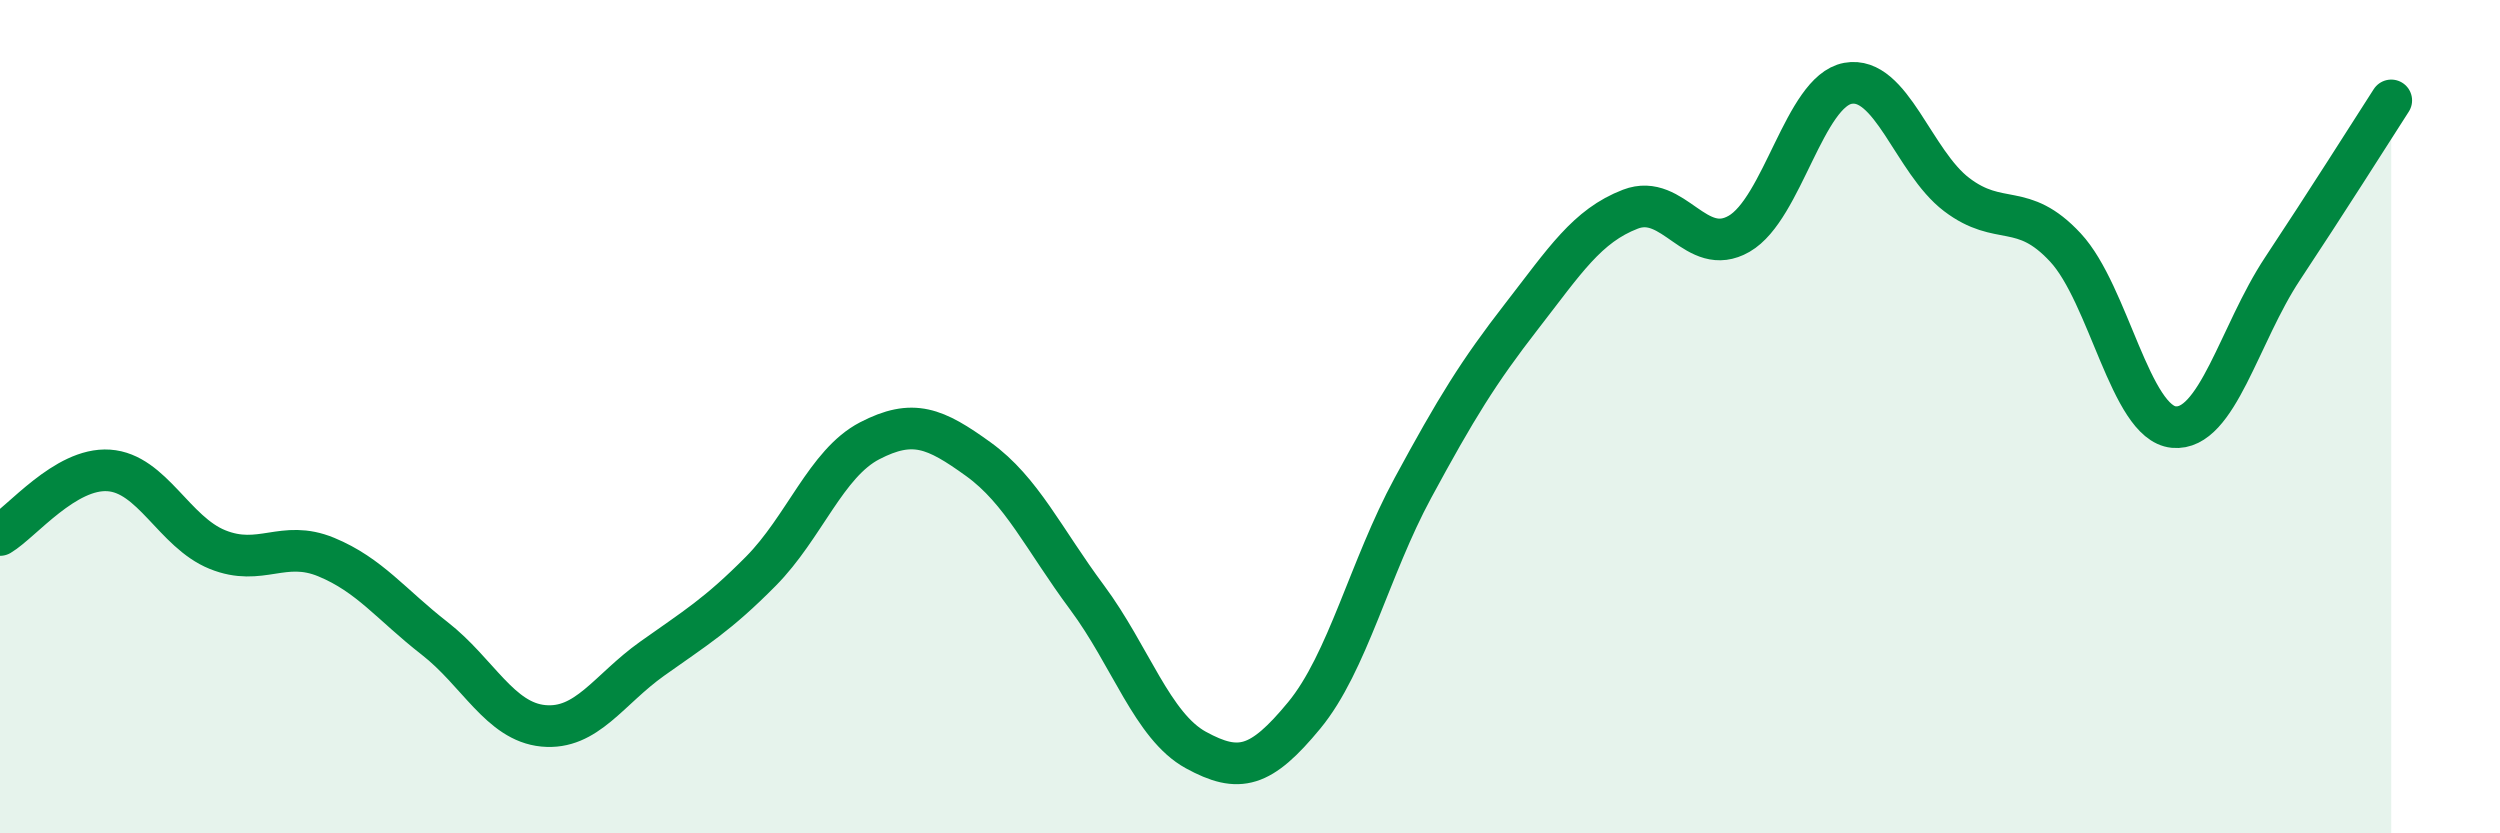 
    <svg width="60" height="20" viewBox="0 0 60 20" xmlns="http://www.w3.org/2000/svg">
      <path
        d="M 0,12.84 C 0.52,12.53 1.57,11.22 2.61,11.29 C 3.65,11.36 4.18,12.77 5.22,13.19 C 6.26,13.61 6.79,12.94 7.83,13.37 C 8.87,13.8 9.39,14.51 10.43,15.32 C 11.47,16.13 12,17.32 13.04,17.42 C 14.08,17.52 14.61,16.55 15.65,15.81 C 16.69,15.07 17.22,14.76 18.26,13.71 C 19.3,12.66 19.83,11.12 20.87,10.58 C 21.91,10.04 22.44,10.27 23.48,11.02 C 24.52,11.77 25.05,12.94 26.09,14.34 C 27.13,15.74 27.66,17.43 28.7,18 C 29.74,18.57 30.26,18.43 31.3,17.17 C 32.34,15.91 32.87,13.63 33.91,11.71 C 34.95,9.79 35.48,8.93 36.52,7.59 C 37.56,6.25 38.09,5.42 39.13,5.02 C 40.17,4.62 40.7,6.21 41.74,5.61 C 42.78,5.01 43.31,2.19 44.35,2 C 45.39,1.81 45.92,3.88 46.96,4.67 C 48,5.46 48.53,4.82 49.57,5.94 C 50.61,7.06 51.13,10.15 52.17,10.25 C 53.21,10.35 53.74,8.02 54.78,6.45 C 55.82,4.88 56.87,3.22 57.39,2.41L57.39 20L0 20Z"
        fill="#008740"
        opacity="0.1"
        stroke-linecap="round"
        stroke-linejoin="round"
      />
      <path
        d="M 0,12.84 C 0.52,12.53 1.57,11.22 2.61,11.29 C 3.65,11.36 4.18,12.77 5.22,13.19 C 6.26,13.61 6.79,12.94 7.83,13.37 C 8.87,13.8 9.39,14.51 10.43,15.32 C 11.47,16.13 12,17.32 13.04,17.42 C 14.08,17.52 14.61,16.55 15.65,15.81 C 16.69,15.07 17.22,14.76 18.26,13.71 C 19.3,12.66 19.83,11.12 20.87,10.58 C 21.91,10.04 22.44,10.27 23.48,11.02 C 24.52,11.77 25.05,12.94 26.09,14.34 C 27.13,15.74 27.66,17.43 28.7,18 C 29.74,18.57 30.26,18.43 31.3,17.17 C 32.34,15.91 32.87,13.63 33.91,11.71 C 34.95,9.79 35.48,8.93 36.52,7.59 C 37.56,6.25 38.09,5.42 39.13,5.02 C 40.17,4.62 40.7,6.21 41.74,5.61 C 42.78,5.01 43.31,2.19 44.35,2 C 45.39,1.81 45.92,3.88 46.96,4.67 C 48,5.46 48.53,4.82 49.57,5.94 C 50.61,7.06 51.13,10.15 52.17,10.25 C 53.21,10.35 53.74,8.02 54.78,6.45 C 55.82,4.88 56.87,3.22 57.39,2.41"
        stroke="#008740"
        stroke-width="1"
        fill="none"
        stroke-linecap="round"
        stroke-linejoin="round"
      />
    </svg>
  